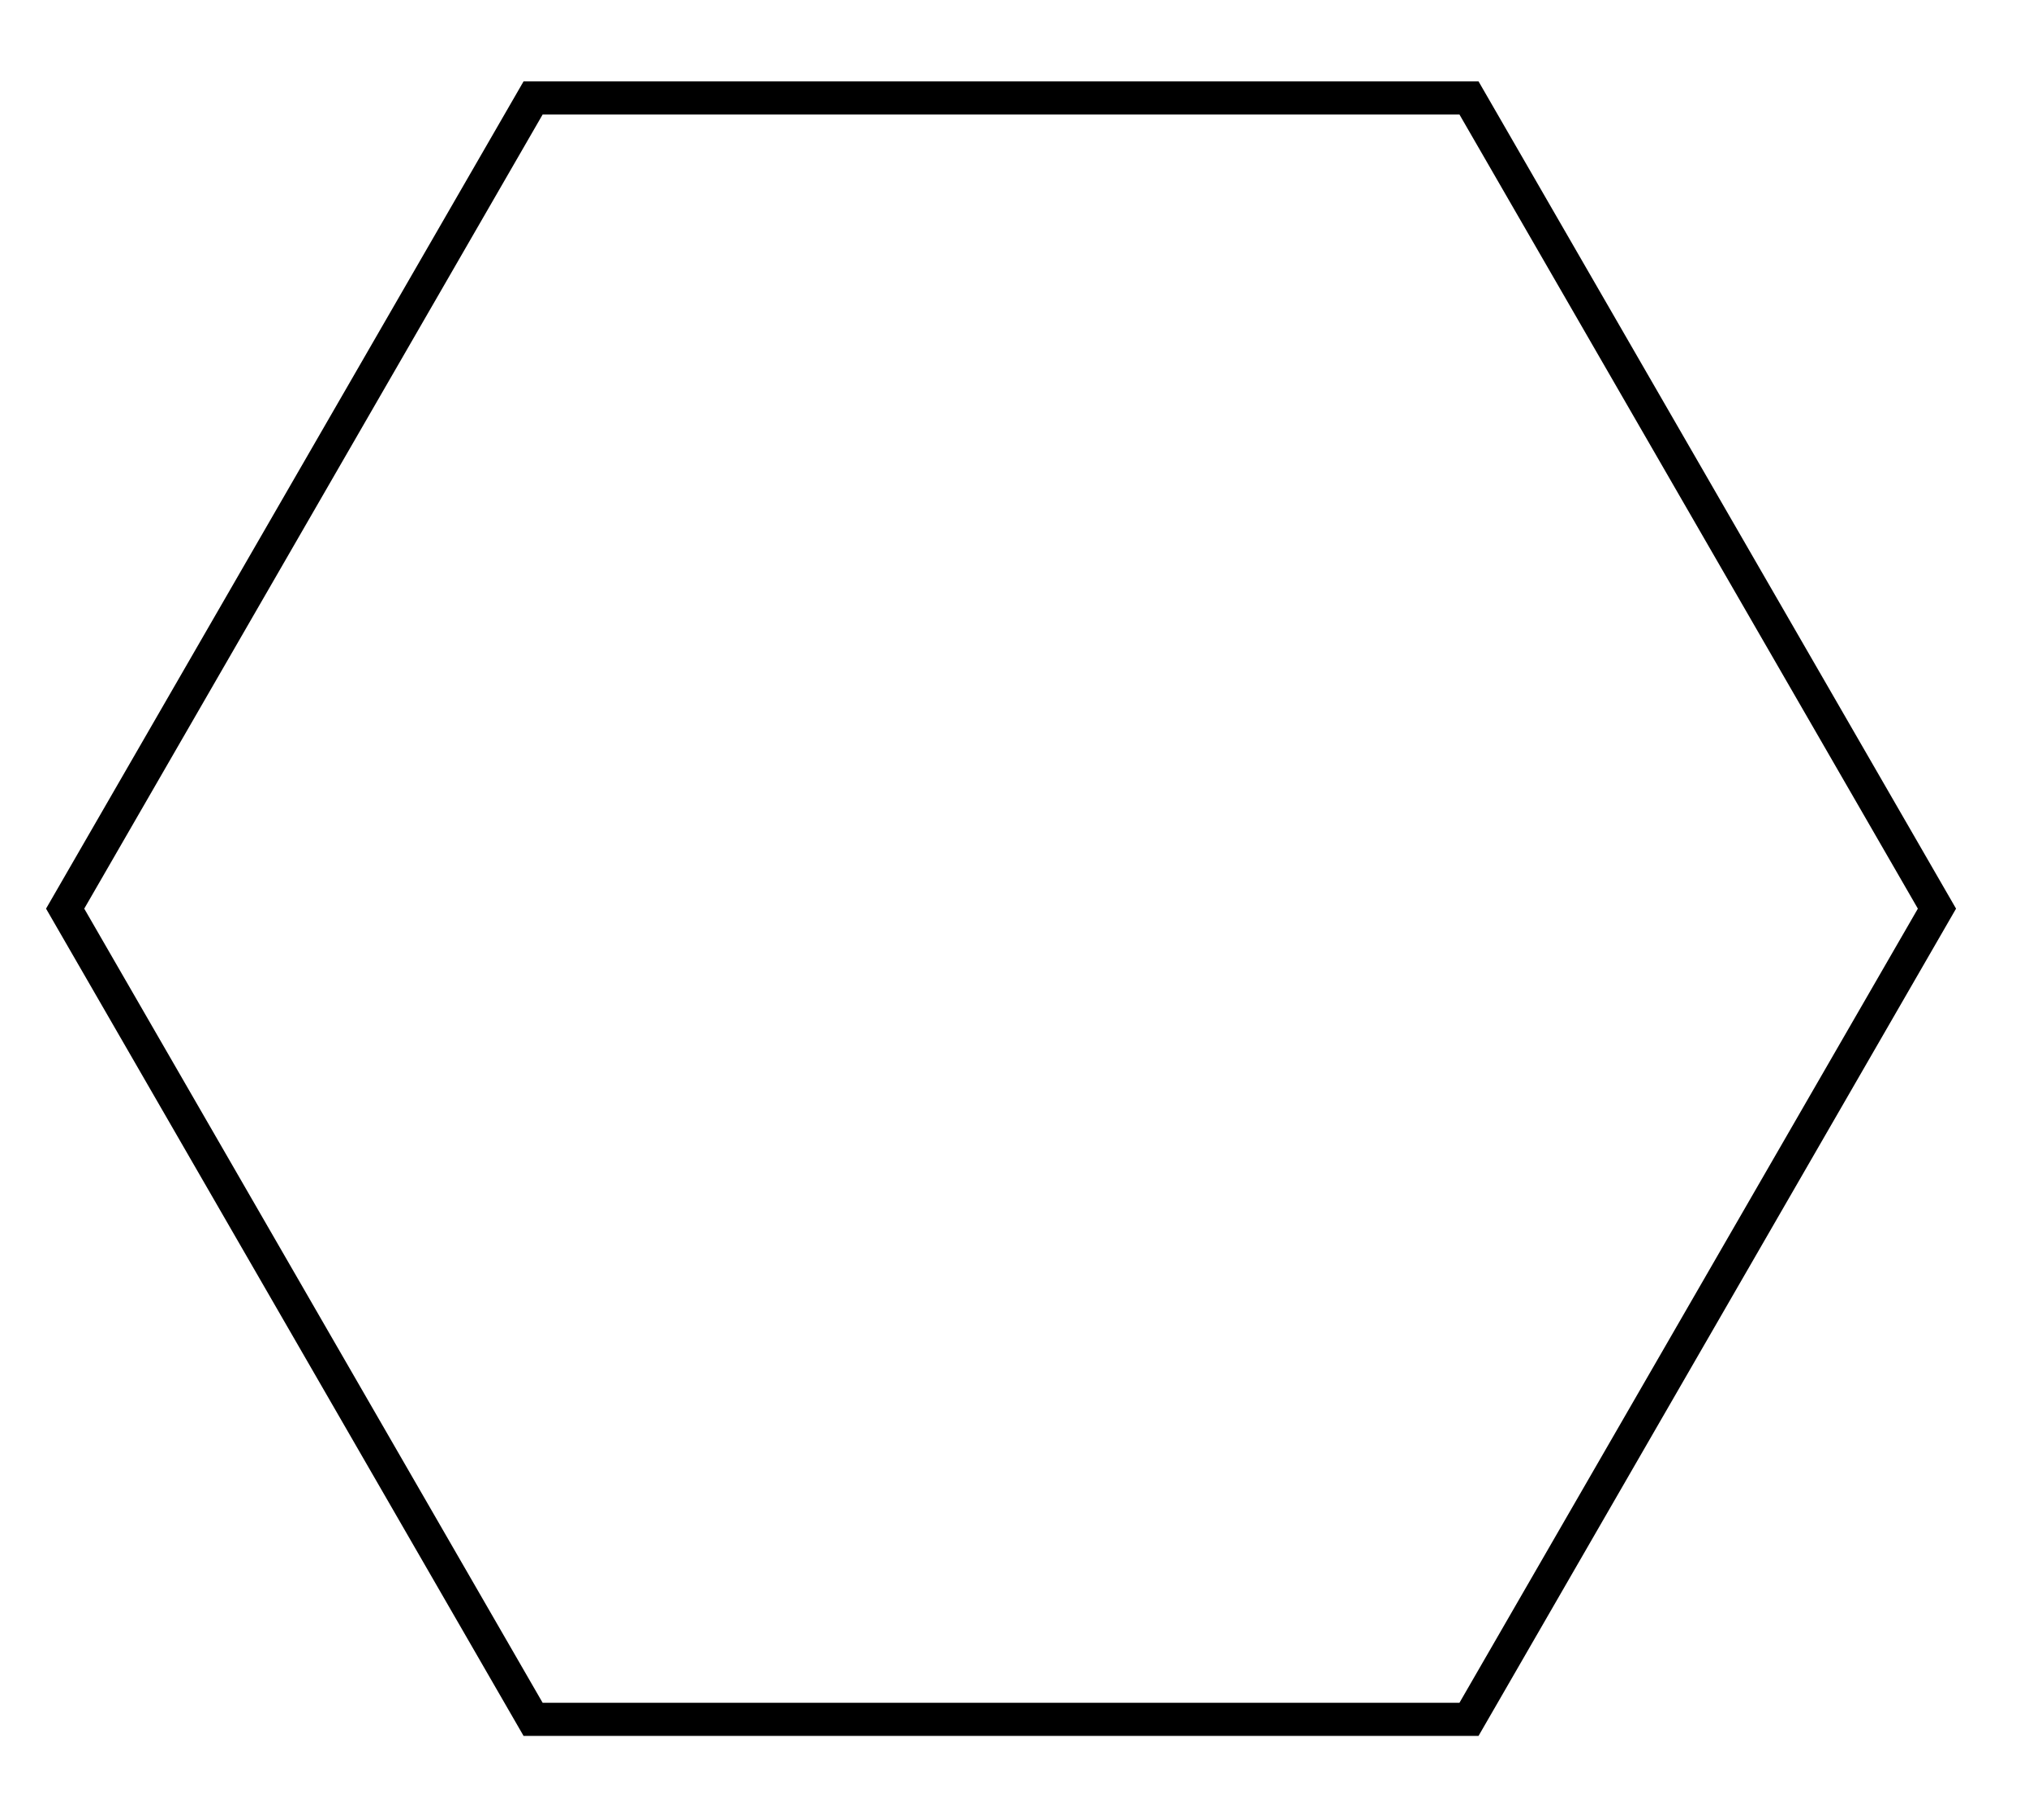 <?xml version="1.0" encoding="utf-8"?>
<!-- Generator: Adobe Illustrator 24.2.3, SVG Export Plug-In . SVG Version: 6.00 Build 0)  -->
<svg version="1.1" id="Laag_1" xmlns="http://www.w3.org/2000/svg" xmlns:xlink="http://www.w3.org/1999/xlink" x="0px" y="0px"
	 viewBox="0 0 347.708 311.811" enable-background="new 0 0 347.708 311.811" xml:space="preserve">
<path d="M335.207,155.68l-81.829,141.732H89.72L7.891,155.68L89.72,13.947h163.658L335.207,155.68z M250.105,291.743l78.557-136.063
	L250.105,19.617H92.993L14.437,155.679l78.556,136.063H250.105z"/>
</svg>
